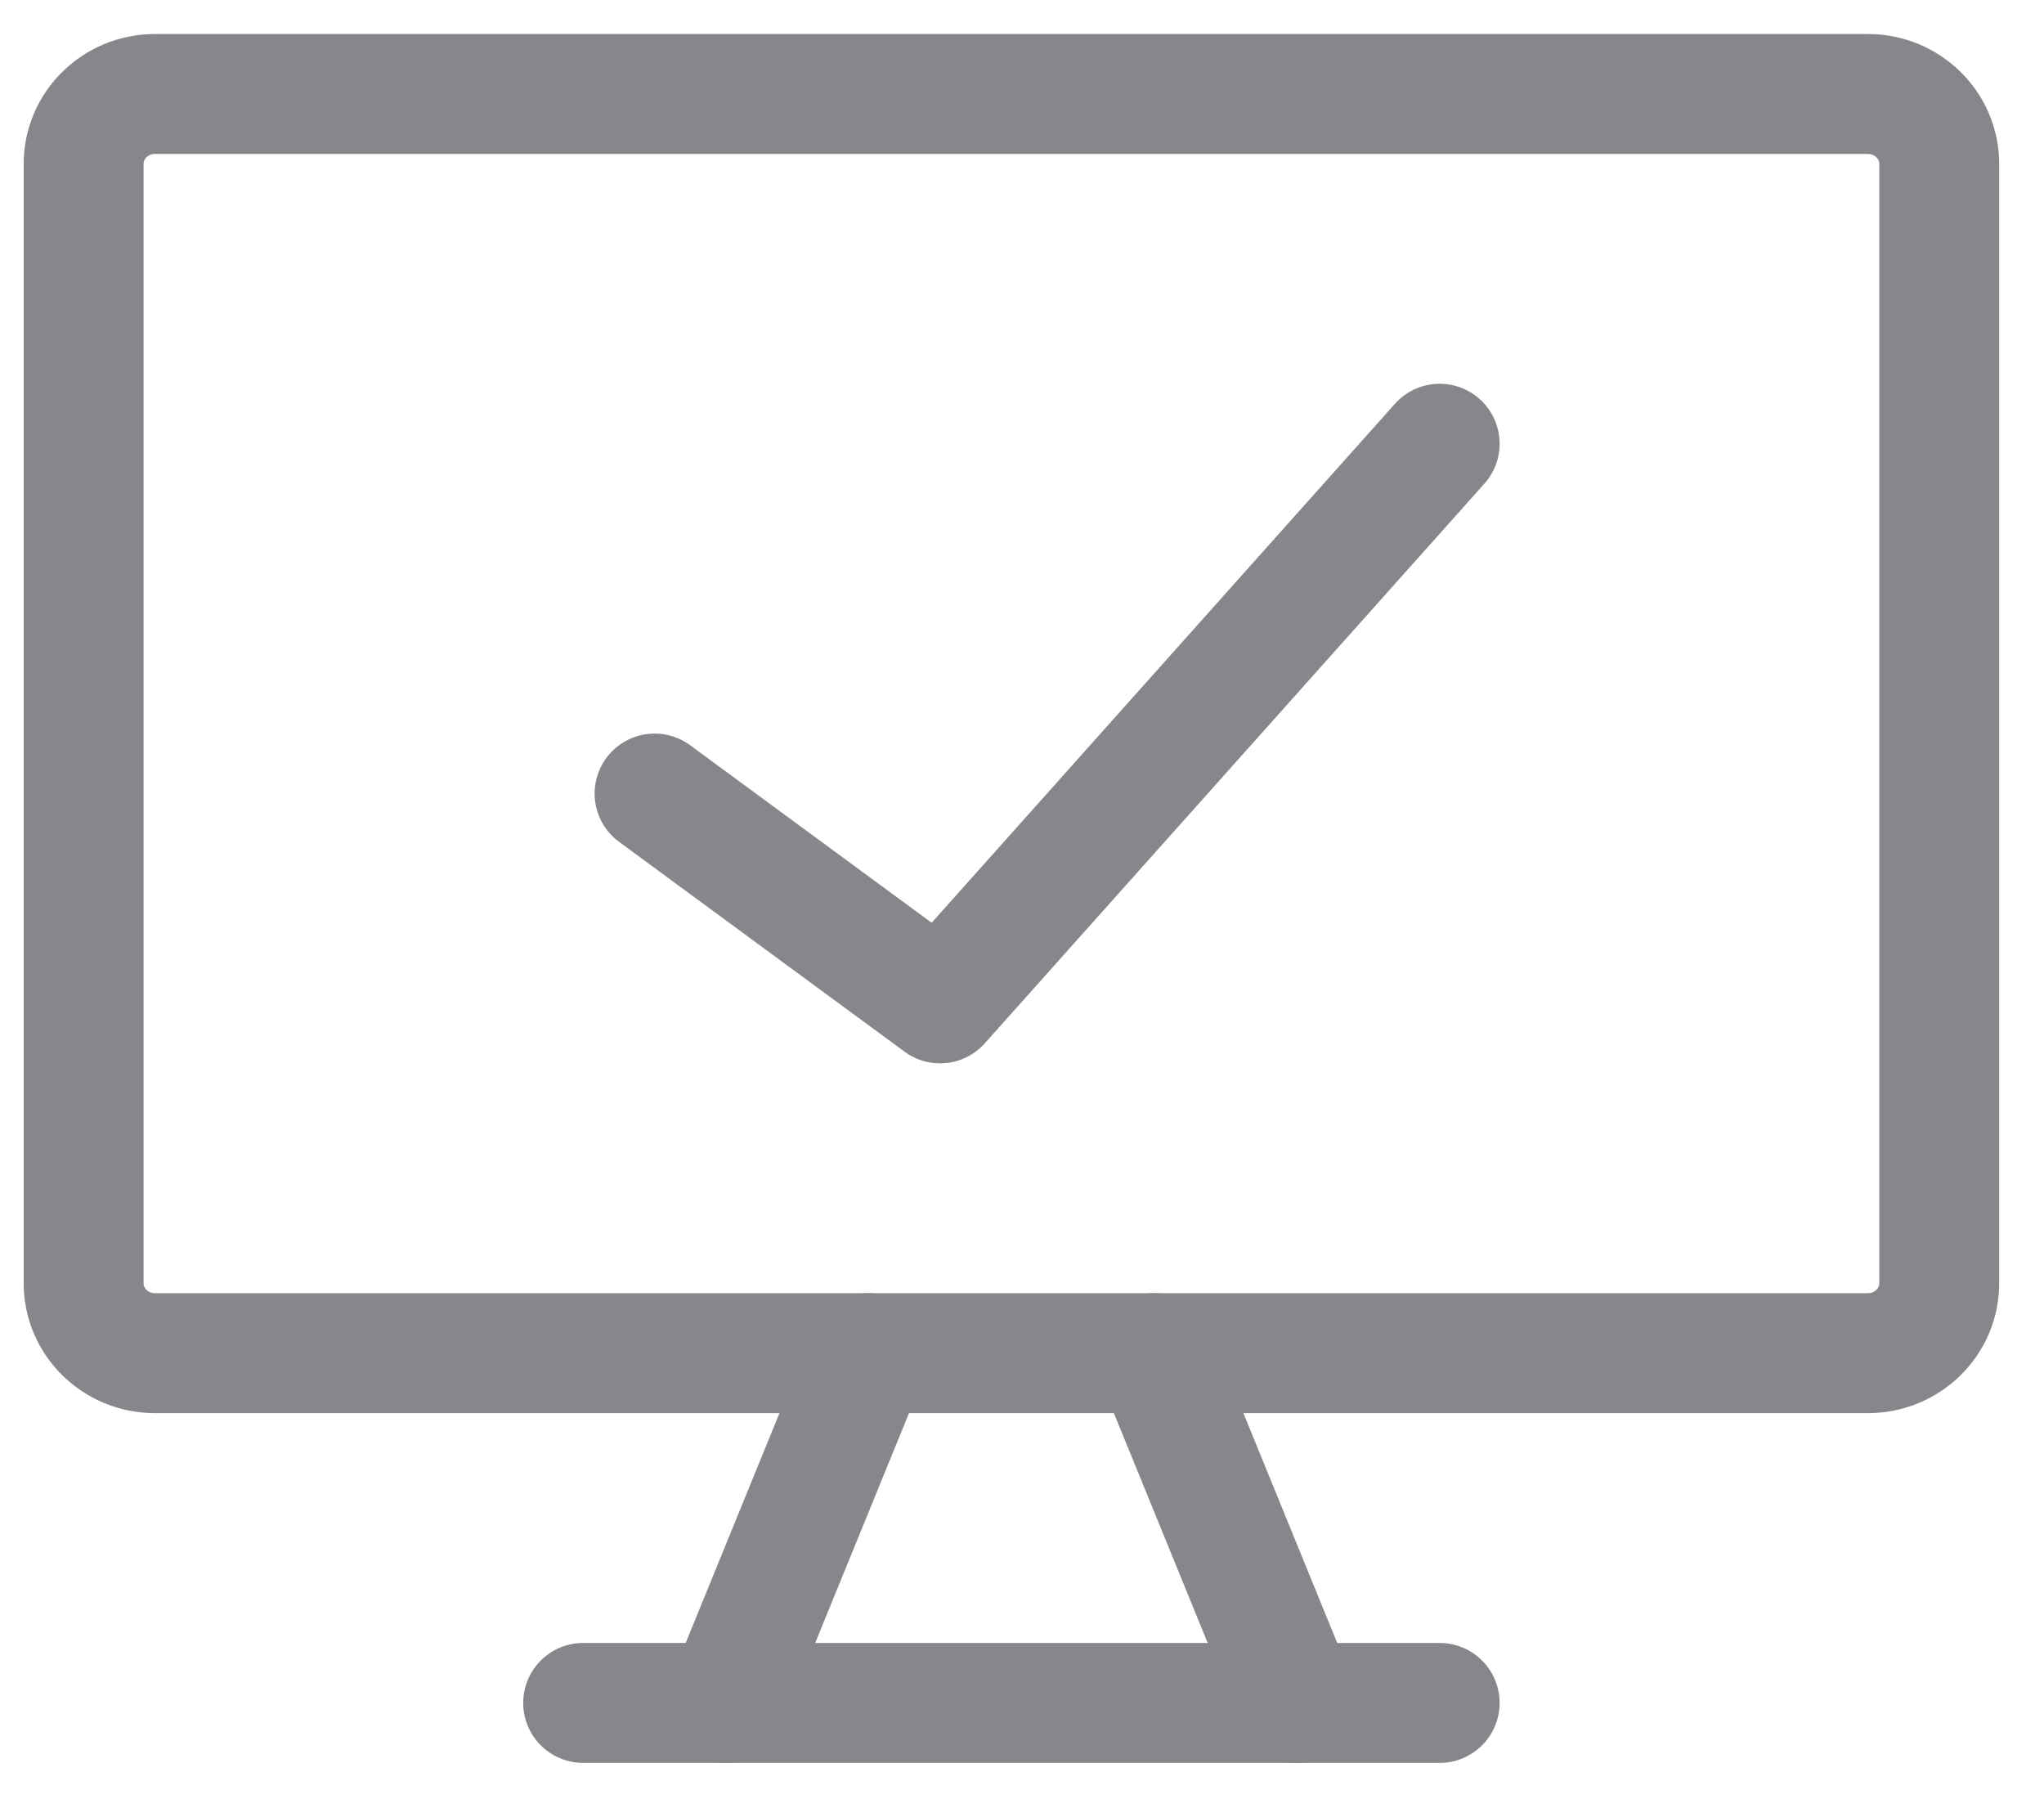 <svg width="36" height="32" viewBox="0 0 36 32" fill="none" xmlns="http://www.w3.org/2000/svg">
<path d="M32.898 1.655H2.73C2.035 1.655 1.473 2.207 1.473 2.887V22.597C1.473 23.277 2.035 23.829 2.73 23.829H32.898C33.592 23.829 34.155 23.277 34.155 22.597V2.887C34.155 2.207 33.592 1.655 32.898 1.655Z" stroke="#86868B" stroke-width="2.112" stroke-linecap="round" stroke-linejoin="round"/>
<path d="M15.3 23.829L12.786 29.988" stroke="#86868B" stroke-width="2.112" stroke-linecap="round" stroke-linejoin="round"/>
<path d="M20.328 23.829L22.842 29.988" stroke="#86868B" stroke-width="2.112" stroke-linecap="round" stroke-linejoin="round"/>
<path d="M10.271 29.988H25.356" stroke="#86868B" stroke-width="2.112" stroke-linecap="round" stroke-linejoin="round"/>
<path d="M11.529 13.974L16.557 17.669L25.356 7.814" stroke="#86868B" stroke-width="2.112" stroke-linecap="round" stroke-linejoin="round"/>
</svg>
